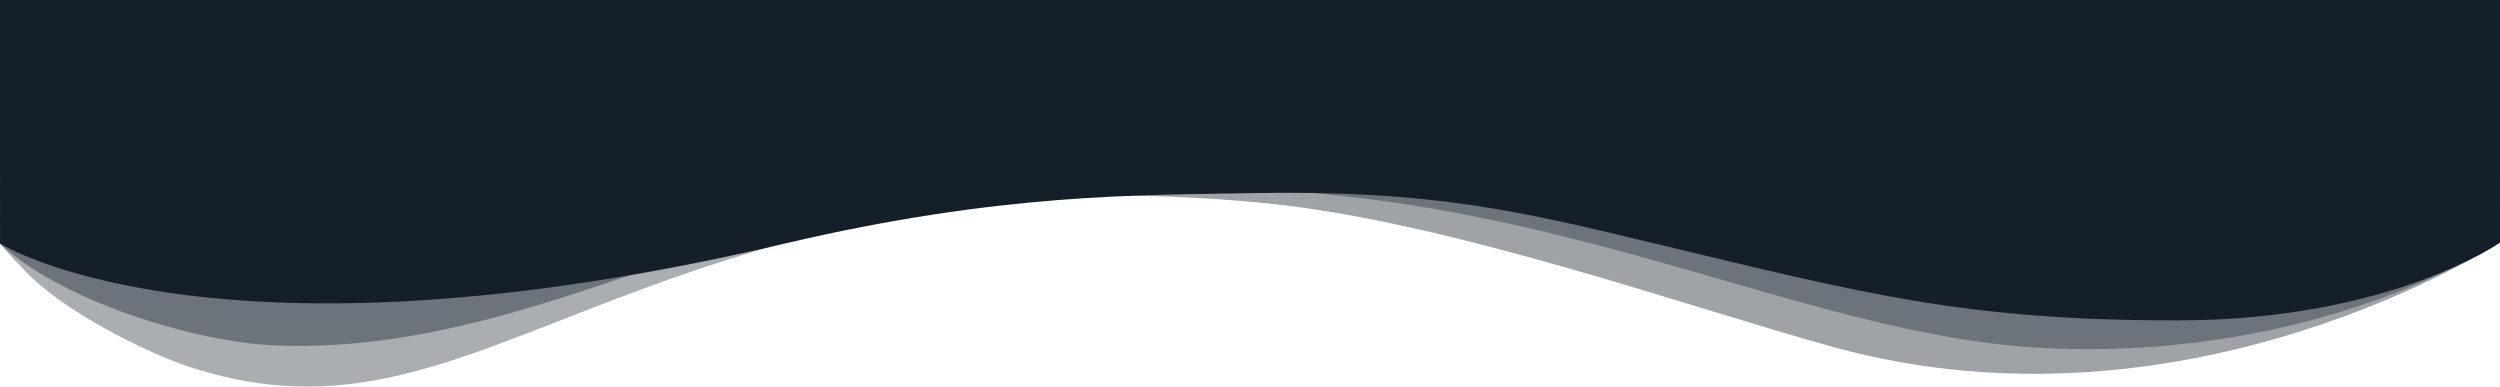 <?xml version="1.0" encoding="UTF-8"?> <!-- Generator: Adobe Illustrator 16.0.0, SVG Export Plug-In . SVG Version: 6.00 Build 0) --> <svg xmlns="http://www.w3.org/2000/svg" xmlns:xlink="http://www.w3.org/1999/xlink" version="1.1" id="Layer_1" x="0px" y="0px" width="1920px" height="296.902px" viewBox="0 -126.896 1920 296.902" xml:space="preserve"> <g id="Group_29" transform="translate(1558.162 -2280.083) rotate(90)"> <path id="Path_511" opacity="0.36" fill="#151F2A" d="M2338.454-361.832 c0,0,90.375,132.5,82.377,342.839s-147.206,411.624-120.035,749.313c31.108,386.548,201.657,482.462,133.248,685.08 c-8.875,26.286-40.83,95.093-75.556,126.094c-1.259,1.124-14.692,14.4-18.31,16.638c0.088-0.043-0.547,0-0.547,0h-0.594 l-58.953,0.016l0.032-1919.979H2338.454z"></path> <path id="Path_512" opacity="0.41" fill="#151F2A" d="M2280.083,1558.147h31.689l28.171,0.016 c0.056-0.017,0.116-0.017,0.172,0c43.441-45.37,75.359-148.169,78.261-209.254c6.045-127.3-46.726-244.683-68.272-320.13 c-20.918-73.245-62.017-234.9-40.639-444.833c14.306-140.486,80.656-325.628,110.566-434.989 c74.582-272.709-80.778-510.789-80.778-510.789h-59.138L2280.083,1558.147z"></path> <path id="Path_513" fill="#151F2A" d="M2280.1,1558.131l60.109,0.016c0,0,103.412-163.4,0.047-602.634 c-38.969-165.592-37.073-272.825-38.731-357.307c-2.751-140.222,14.3-209.5,38.731-311.146 c39.207-163.154,59.168-239.8,58.982-402.023c-0.186-162.225-59.729-246.875-59.729-246.875l-59.41,0.021V1558.131z"></path> </g> <rect x="0" y="-126.896" fill="#151F2A" width="1925.542" height="137.993"></rect> </svg> 